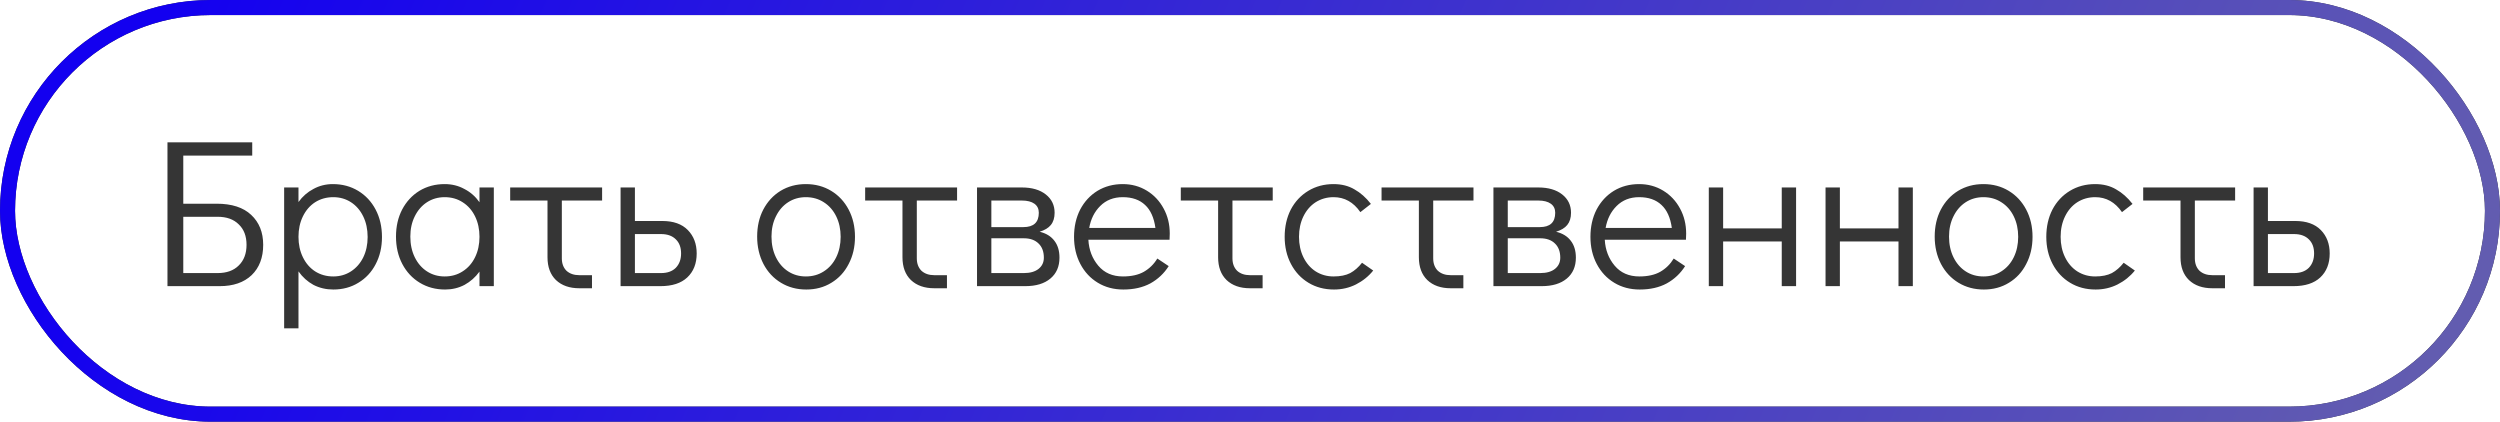 <?xml version="1.0" encoding="UTF-8"?> <svg xmlns="http://www.w3.org/2000/svg" width="166" height="28" viewBox="0 0 166 28" fill="none"><rect x="0.5" y="0.5" width="165" height="27" rx="13.5" stroke="#353535"></rect><rect x="0.5" y="0.5" width="165" height="27" rx="13.5" stroke="url(#paint0_linear_149_328)"></rect><path d="M11.12 9.452H16.748V10.334H12.17V13.526H14.382C15.39 13.526 16.155 13.773 16.678 14.268C17.21 14.763 17.476 15.425 17.476 16.256C17.476 17.105 17.219 17.777 16.706 18.272C16.193 18.757 15.488 19 14.592 19H11.12V9.452ZM14.452 18.132C15.049 18.132 15.516 17.964 15.852 17.628C16.197 17.292 16.37 16.835 16.37 16.256C16.37 15.677 16.197 15.225 15.852 14.898C15.516 14.562 15.049 14.394 14.452 14.394H12.17V18.132H14.452ZM22.101 12.224C22.726 12.224 23.286 12.373 23.781 12.672C24.275 12.971 24.663 13.386 24.943 13.918C25.223 14.45 25.363 15.057 25.363 15.738C25.363 16.41 25.223 17.012 24.943 17.544C24.672 18.067 24.289 18.477 23.795 18.776C23.309 19.075 22.754 19.224 22.129 19.224C21.653 19.224 21.214 19.121 20.813 18.916C20.421 18.701 20.089 18.403 19.819 18.02V21.8H18.867V12.448H19.819V13.414C20.089 13.041 20.421 12.751 20.813 12.546C21.205 12.331 21.634 12.224 22.101 12.224ZM22.129 18.356C22.567 18.356 22.959 18.244 23.305 18.02C23.65 17.796 23.921 17.488 24.117 17.096C24.313 16.695 24.411 16.242 24.411 15.738C24.411 15.225 24.313 14.767 24.117 14.366C23.921 13.965 23.65 13.652 23.305 13.428C22.959 13.204 22.567 13.092 22.129 13.092C21.681 13.092 21.279 13.204 20.925 13.428C20.579 13.652 20.309 13.965 20.113 14.366C19.917 14.767 19.819 15.22 19.819 15.724C19.819 16.228 19.917 16.681 20.113 17.082C20.309 17.483 20.579 17.796 20.925 18.02C21.279 18.244 21.681 18.356 22.129 18.356ZM32.79 12.448V19H31.838V18.034C31.568 18.407 31.236 18.701 30.844 18.916C30.452 19.121 30.023 19.224 29.556 19.224C28.931 19.224 28.371 19.075 27.876 18.776C27.382 18.477 26.994 18.062 26.714 17.53C26.434 16.998 26.294 16.391 26.294 15.71C26.294 15.038 26.43 14.441 26.7 13.918C26.98 13.386 27.363 12.971 27.848 12.672C28.343 12.373 28.903 12.224 29.528 12.224C30.004 12.224 30.438 12.331 30.83 12.546C31.232 12.751 31.568 13.045 31.838 13.428V12.448H32.79ZM29.528 18.356C29.976 18.356 30.373 18.244 30.718 18.02C31.073 17.796 31.348 17.483 31.544 17.082C31.74 16.681 31.838 16.228 31.838 15.724C31.838 15.22 31.74 14.767 31.544 14.366C31.348 13.965 31.073 13.652 30.718 13.428C30.373 13.204 29.976 13.092 29.528 13.092C29.09 13.092 28.698 13.204 28.352 13.428C28.007 13.652 27.736 13.965 27.54 14.366C27.344 14.758 27.246 15.206 27.246 15.71C27.246 16.223 27.344 16.681 27.54 17.082C27.736 17.483 28.007 17.796 28.352 18.02C28.698 18.244 29.09 18.356 29.528 18.356ZM33.876 12.448H39.98V13.316H37.306V17.152C37.306 17.497 37.409 17.773 37.614 17.978C37.829 18.174 38.113 18.272 38.468 18.272H39.308V19.14H38.468C37.815 19.14 37.297 18.958 36.914 18.594C36.541 18.23 36.354 17.726 36.354 17.082V13.316H33.876V12.448ZM41.206 12.448H42.158V14.674H43.978C44.716 14.674 45.28 14.875 45.672 15.276C46.064 15.677 46.26 16.195 46.26 16.83C46.26 17.502 46.05 18.034 45.63 18.426C45.22 18.809 44.627 19 43.852 19H41.206V12.448ZM43.894 18.132C44.314 18.132 44.641 18.015 44.874 17.782C45.108 17.539 45.224 17.222 45.224 16.83C45.224 16.429 45.108 16.116 44.874 15.892C44.641 15.659 44.314 15.542 43.894 15.542H42.158V18.132H43.894ZM53.537 19.224C52.911 19.224 52.352 19.075 51.857 18.776C51.362 18.477 50.975 18.062 50.695 17.53C50.415 16.989 50.275 16.382 50.275 15.71C50.275 15.038 50.41 14.441 50.681 13.918C50.961 13.386 51.343 12.971 51.829 12.672C52.324 12.373 52.883 12.224 53.509 12.224C54.134 12.224 54.694 12.373 55.189 12.672C55.684 12.971 56.071 13.386 56.351 13.918C56.631 14.45 56.771 15.052 56.771 15.724C56.771 16.396 56.631 16.998 56.351 17.53C56.08 18.062 55.697 18.477 55.203 18.776C54.718 19.075 54.162 19.224 53.537 19.224ZM53.509 18.356C53.957 18.356 54.353 18.244 54.699 18.02C55.053 17.796 55.329 17.483 55.525 17.082C55.721 16.681 55.819 16.228 55.819 15.724C55.819 15.22 55.721 14.767 55.525 14.366C55.329 13.965 55.053 13.652 54.699 13.428C54.353 13.204 53.957 13.092 53.509 13.092C53.07 13.092 52.678 13.204 52.333 13.428C51.987 13.652 51.717 13.965 51.521 14.366C51.325 14.758 51.227 15.206 51.227 15.71C51.227 16.223 51.325 16.681 51.521 17.082C51.717 17.483 51.987 17.796 52.333 18.02C52.678 18.244 53.07 18.356 53.509 18.356ZM57.446 12.448H63.55V13.316H60.876V17.152C60.876 17.497 60.979 17.773 61.184 17.978C61.399 18.174 61.684 18.272 62.038 18.272H62.878V19.14H62.038C61.385 19.14 60.867 18.958 60.484 18.594C60.111 18.23 59.924 17.726 59.924 17.082V13.316H57.446V12.448ZM69.032 15.388C69.462 15.491 69.788 15.691 70.013 15.99C70.237 16.279 70.349 16.653 70.349 17.11C70.349 17.698 70.148 18.16 69.746 18.496C69.345 18.832 68.79 19 68.081 19H64.874V12.448H67.856C68.519 12.448 69.046 12.602 69.439 12.91C69.831 13.218 70.026 13.624 70.026 14.128C70.026 14.464 69.942 14.735 69.775 14.94C69.616 15.136 69.368 15.285 69.032 15.388ZM65.826 15.08H67.954C68.636 15.08 68.977 14.763 68.977 14.128C68.977 13.867 68.879 13.666 68.683 13.526C68.487 13.386 68.211 13.316 67.856 13.316H65.826V15.08ZM67.983 18.132C68.403 18.132 68.729 18.039 68.963 17.852C69.196 17.665 69.312 17.418 69.312 17.11C69.312 16.709 69.196 16.396 68.963 16.172C68.729 15.939 68.403 15.822 67.983 15.822H65.826V18.132H67.983ZM74.55 12.224C75.138 12.224 75.67 12.369 76.146 12.658C76.622 12.947 76.995 13.344 77.266 13.848C77.537 14.343 77.672 14.898 77.672 15.514C77.672 15.691 77.667 15.827 77.658 15.92H72.268C72.305 16.592 72.525 17.166 72.926 17.642C73.327 18.118 73.873 18.356 74.564 18.356C75.124 18.356 75.586 18.253 75.95 18.048C76.323 17.833 76.622 17.539 76.846 17.166L77.602 17.67C77.294 18.155 76.888 18.538 76.384 18.818C75.88 19.089 75.282 19.224 74.592 19.224C73.957 19.224 73.392 19.075 72.898 18.776C72.403 18.477 72.016 18.062 71.736 17.53C71.456 16.998 71.316 16.396 71.316 15.724C71.316 15.052 71.451 14.45 71.722 13.918C72.002 13.386 72.385 12.971 72.87 12.672C73.365 12.373 73.924 12.224 74.55 12.224ZM76.72 15.136C76.626 14.455 76.398 13.946 76.034 13.61C75.67 13.265 75.175 13.092 74.55 13.092C73.943 13.092 73.444 13.288 73.052 13.68C72.669 14.063 72.427 14.548 72.324 15.136H76.72ZM78.405 12.448H84.509V13.316H81.835V17.152C81.835 17.497 81.938 17.773 82.143 17.978C82.358 18.174 82.643 18.272 82.997 18.272H83.837V19.14H82.997C82.344 19.14 81.826 18.958 81.443 18.594C81.07 18.23 80.883 17.726 80.883 17.082V13.316H78.405V12.448ZM88.578 19.224C87.943 19.224 87.378 19.075 86.883 18.776C86.389 18.477 86.001 18.062 85.722 17.53C85.442 16.998 85.302 16.396 85.302 15.724C85.302 15.052 85.437 14.45 85.707 13.918C85.987 13.386 86.375 12.971 86.87 12.672C87.364 12.373 87.924 12.224 88.549 12.224C89.082 12.224 89.543 12.341 89.936 12.574C90.337 12.798 90.701 13.12 91.028 13.54L90.328 14.086C89.87 13.423 89.278 13.092 88.549 13.092C88.111 13.092 87.714 13.204 87.359 13.428C87.014 13.652 86.743 13.965 86.547 14.366C86.352 14.767 86.254 15.22 86.254 15.724C86.254 16.228 86.352 16.681 86.547 17.082C86.743 17.483 87.014 17.796 87.359 18.02C87.714 18.244 88.111 18.356 88.549 18.356C88.998 18.356 89.366 18.281 89.656 18.132C89.945 17.973 90.206 17.745 90.439 17.446L91.181 17.964C90.874 18.347 90.491 18.655 90.034 18.888C89.585 19.112 89.1 19.224 88.578 19.224ZM91.735 12.448H97.839V13.316H95.165V17.152C95.165 17.497 95.268 17.773 95.473 17.978C95.688 18.174 95.973 18.272 96.327 18.272H97.167V19.14H96.327C95.674 19.14 95.156 18.958 94.773 18.594C94.4 18.23 94.213 17.726 94.213 17.082V13.316H91.735V12.448ZM103.322 15.388C103.751 15.491 104.078 15.691 104.302 15.99C104.526 16.279 104.638 16.653 104.638 17.11C104.638 17.698 104.437 18.16 104.036 18.496C103.634 18.832 103.079 19 102.37 19H99.164V12.448H102.146C102.808 12.448 103.336 12.602 103.728 12.91C104.12 13.218 104.316 13.624 104.316 14.128C104.316 14.464 104.232 14.735 104.064 14.94C103.905 15.136 103.658 15.285 103.322 15.388ZM100.116 15.08H102.244C102.925 15.08 103.266 14.763 103.266 14.128C103.266 13.867 103.168 13.666 102.972 13.526C102.776 13.386 102.5 13.316 102.146 13.316H100.116V15.08ZM102.272 18.132C102.692 18.132 103.018 18.039 103.252 17.852C103.485 17.665 103.602 17.418 103.602 17.11C103.602 16.709 103.485 16.396 103.252 16.172C103.018 15.939 102.692 15.822 102.272 15.822H100.116V18.132H102.272ZM108.839 12.224C109.427 12.224 109.959 12.369 110.435 12.658C110.911 12.947 111.284 13.344 111.555 13.848C111.826 14.343 111.961 14.898 111.961 15.514C111.961 15.691 111.956 15.827 111.947 15.92H106.557C106.594 16.592 106.814 17.166 107.215 17.642C107.616 18.118 108.162 18.356 108.853 18.356C109.413 18.356 109.875 18.253 110.239 18.048C110.612 17.833 110.911 17.539 111.135 17.166L111.891 17.67C111.583 18.155 111.177 18.538 110.673 18.818C110.169 19.089 109.572 19.224 108.881 19.224C108.246 19.224 107.682 19.075 107.187 18.776C106.692 18.477 106.305 18.062 106.025 17.53C105.745 16.998 105.605 16.396 105.605 15.724C105.605 15.052 105.74 14.45 106.011 13.918C106.291 13.386 106.674 12.971 107.159 12.672C107.654 12.373 108.214 12.224 108.839 12.224ZM111.009 15.136C110.916 14.455 110.687 13.946 110.323 13.61C109.959 13.265 109.464 13.092 108.839 13.092C108.232 13.092 107.733 13.288 107.341 13.68C106.958 14.063 106.716 14.548 106.613 15.136H111.009ZM113.464 19V12.448H114.416V15.164H118.308V12.448H119.26V19H118.308V16.032H114.416V19H113.464ZM121.216 19V12.448H122.168V15.164H126.06V12.448H127.012V19H126.06V16.032H122.168V19H121.216ZM131.726 19.224C131.101 19.224 130.541 19.075 130.046 18.776C129.552 18.477 129.164 18.062 128.884 17.53C128.604 16.989 128.464 16.382 128.464 15.71C128.464 15.038 128.6 14.441 128.87 13.918C129.15 13.386 129.533 12.971 130.018 12.672C130.513 12.373 131.073 12.224 131.698 12.224C132.324 12.224 132.884 12.373 133.378 12.672C133.873 12.971 134.26 13.386 134.54 13.918C134.82 14.45 134.96 15.052 134.96 15.724C134.96 16.396 134.82 16.998 134.54 17.53C134.27 18.062 133.887 18.477 133.392 18.776C132.907 19.075 132.352 19.224 131.726 19.224ZM131.698 18.356C132.146 18.356 132.543 18.244 132.888 18.02C133.243 17.796 133.518 17.483 133.714 17.082C133.91 16.681 134.008 16.228 134.008 15.724C134.008 15.22 133.91 14.767 133.714 14.366C133.518 13.965 133.243 13.652 132.888 13.428C132.543 13.204 132.146 13.092 131.698 13.092C131.26 13.092 130.868 13.204 130.522 13.428C130.177 13.652 129.906 13.965 129.71 14.366C129.514 14.758 129.416 15.206 129.416 15.71C129.416 16.223 129.514 16.681 129.71 17.082C129.906 17.483 130.177 17.796 130.522 18.02C130.868 18.244 131.26 18.356 131.698 18.356ZM139.15 19.224C138.515 19.224 137.95 19.075 137.456 18.776C136.961 18.477 136.574 18.062 136.294 17.53C136.014 16.998 135.874 16.396 135.874 15.724C135.874 15.052 136.009 14.45 136.28 13.918C136.56 13.386 136.947 12.971 137.442 12.672C137.936 12.373 138.496 12.224 139.122 12.224C139.654 12.224 140.116 12.341 140.508 12.574C140.909 12.798 141.273 13.12 141.6 13.54L140.9 14.086C140.442 13.423 139.85 13.092 139.122 13.092C138.683 13.092 138.286 13.204 137.932 13.428C137.586 13.652 137.316 13.965 137.12 14.366C136.924 14.767 136.826 15.22 136.826 15.724C136.826 16.228 136.924 16.681 137.12 17.082C137.316 17.483 137.586 17.796 137.932 18.02C138.286 18.244 138.683 18.356 139.122 18.356C139.57 18.356 139.938 18.281 140.228 18.132C140.517 17.973 140.778 17.745 141.012 17.446L141.754 17.964C141.446 18.347 141.063 18.655 140.606 18.888C140.158 19.112 139.672 19.224 139.15 19.224ZM142.308 12.448H148.412V13.316H145.738V17.152C145.738 17.497 145.84 17.773 146.046 17.978C146.26 18.174 146.545 18.272 146.9 18.272H147.74V19.14H146.9C146.246 19.14 145.728 18.958 145.346 18.594C144.972 18.23 144.786 17.726 144.786 17.082V13.316H142.308V12.448ZM149.638 12.448H150.59V14.674H152.41C153.147 14.674 153.712 14.875 154.104 15.276C154.496 15.677 154.692 16.195 154.692 16.83C154.692 17.502 154.482 18.034 154.062 18.426C153.651 18.809 153.059 19 152.284 19H149.638V12.448ZM152.326 18.132C152.746 18.132 153.073 18.015 153.306 17.782C153.539 17.539 153.656 17.222 153.656 16.83C153.656 16.429 153.539 16.116 153.306 15.892C153.073 15.659 152.746 15.542 152.326 15.542H150.59V18.132H152.326Z" fill="#353535"></path><defs><linearGradient id="paint0_linear_149_328" x1="10.017" y1="2.188" x2="145.69" y2="60.301" gradientUnits="userSpaceOnUse"><stop stop-color="#1300F0"></stop><stop offset="1" stop-color="#625CB0"></stop></linearGradient></defs></svg> 